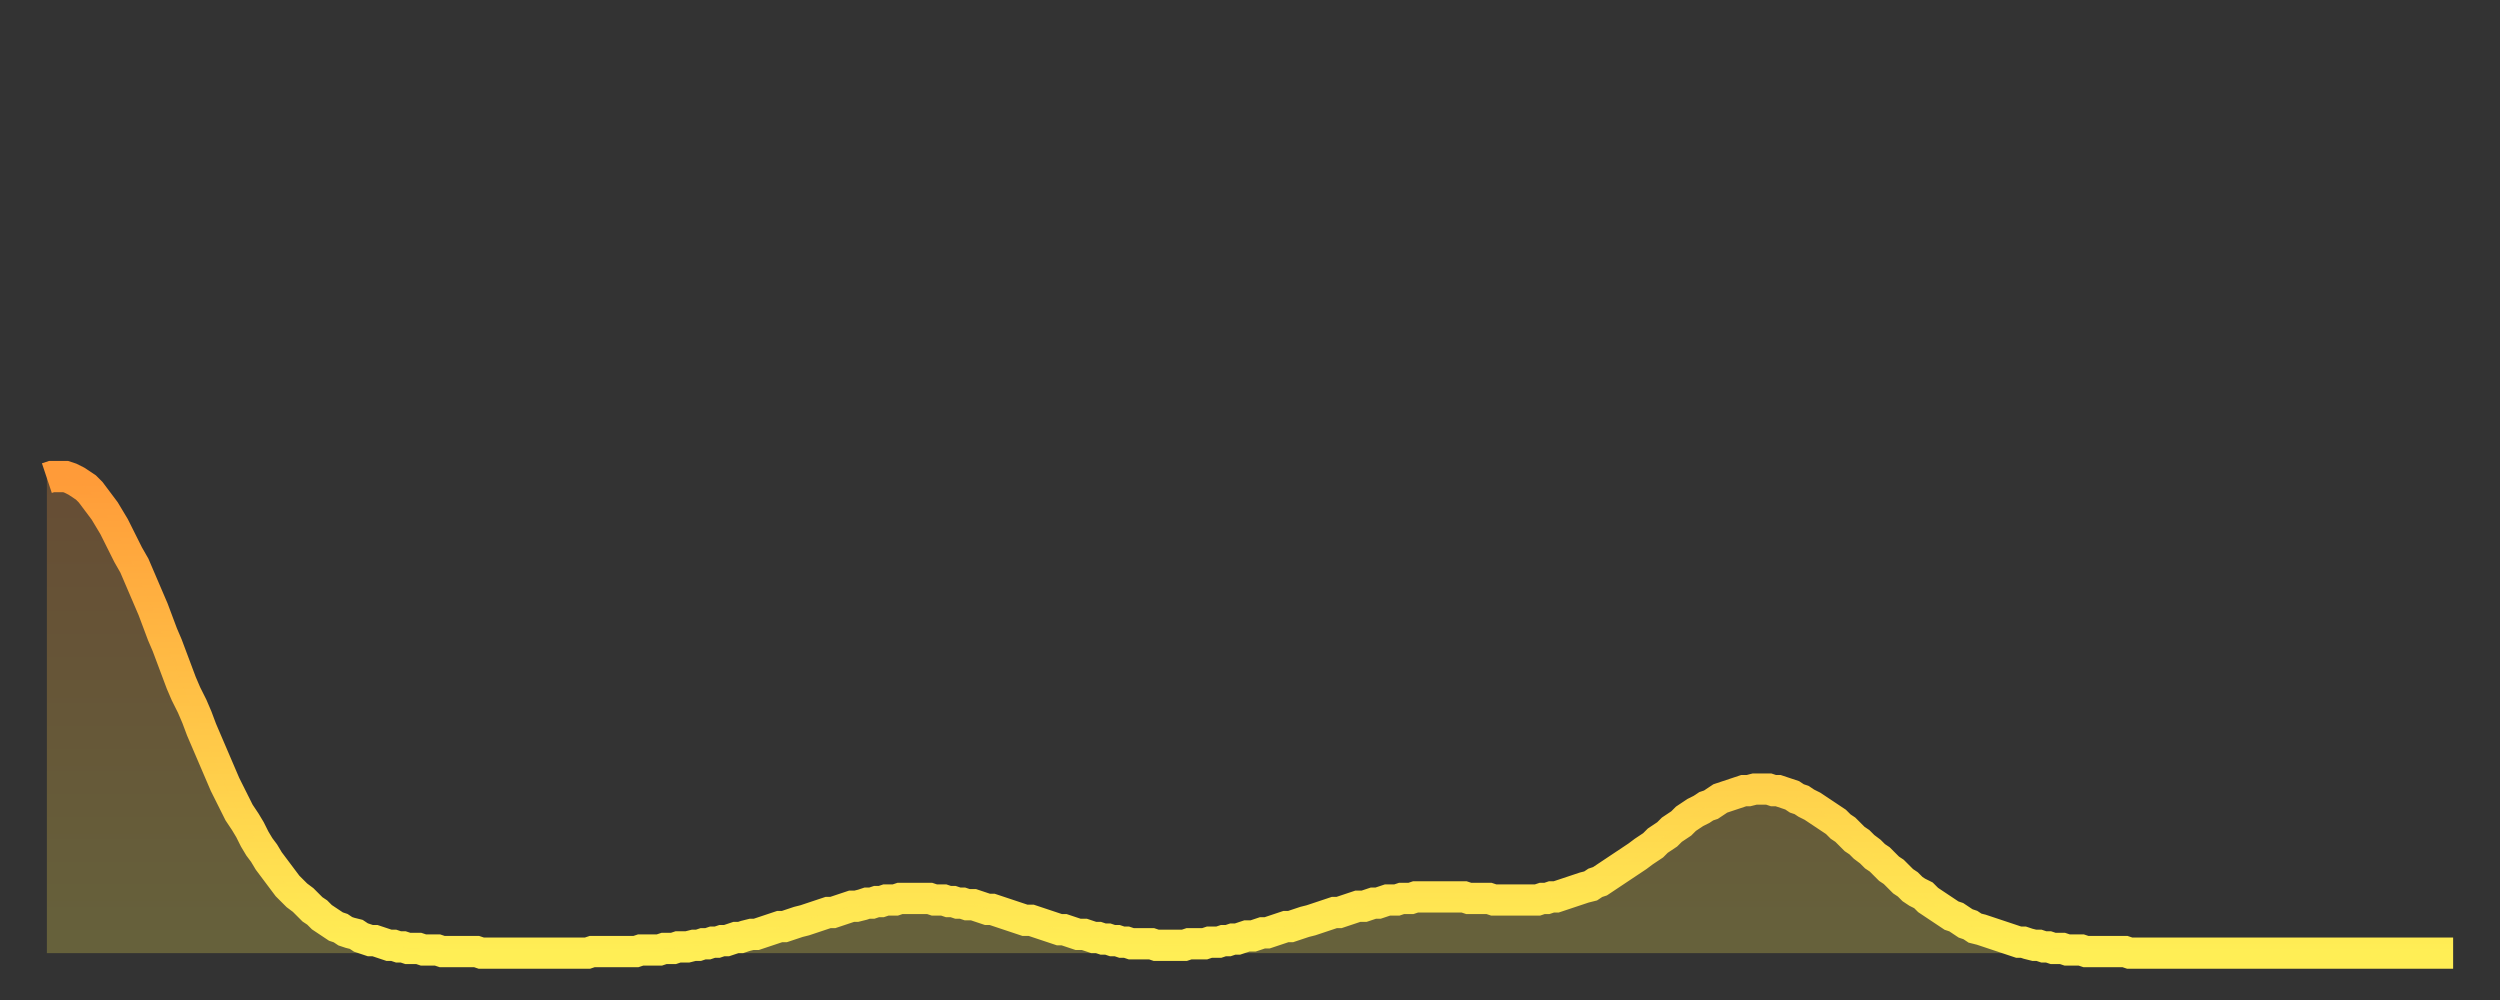 <?xml version="1.0" encoding="utf-8" ?>
<svg baseProfile="full" height="64" version="1.1" width="160" xmlns="http://www.w3.org/2000/svg" xmlns:ev="http://www.w3.org/2001/xml-events" xmlns:xlink="http://www.w3.org/1999/xlink"><rect width="100%" height="100%" fill="#333333" stroke="none"/><defs><linearGradient id="id578456" x1="0" x2="0" y1="0" y2="1"><stop offset="0%" stop-color="#ff9b39" /><stop offset="50%" stop-color="#ffc447" /><stop offset="100%" stop-color="#ffee55" /></linearGradient></defs><g transform="translate(3,3)"><g><path d="M 0.0 27.6 L 0.3 27.5 0.6 27.5 0.9 27.5 1.2 27.5 1.5 27.6 1.9 27.8 2.2 28.0 2.5 28.2 2.8 28.5 3.1 28.9 3.4 29.3 3.7 29.7 4.0 30.2 4.3 30.7 4.6 31.3 4.9 31.9 5.2 32.5 5.6 33.2 5.9 33.9 6.2 34.6 6.5 35.3 6.8 36.0 7.1 36.8 7.4 37.6 7.7 38.3 8.0 39.1 8.3 39.9 8.6 40.7 8.9 41.4 9.3 42.2 9.6 42.9 9.9 43.7 10.2 44.4 10.5 45.1 10.8 45.8 11.1 46.5 11.4 47.2 11.7 47.8 12.0 48.4 12.3 49.0 12.7 49.6 13.0 50.1 13.3 50.7 13.6 51.2 13.9 51.6 14.2 52.1 14.5 52.5 14.8 52.9 15.1 53.3 15.4 53.7 15.7 54.0 16.0 54.3 16.4 54.6 16.7 54.9 17.0 55.2 17.3 55.4 17.6 55.7 17.9 55.9 18.2 56.1 18.5 56.3 18.8 56.4 19.1 56.6 19.4 56.7 19.8 56.8 20.1 57.0 20.4 57.1 20.7 57.2 21.0 57.2 21.3 57.3 21.6 57.4 21.9 57.5 22.2 57.5 22.5 57.6 22.8 57.6 23.1 57.7 23.5 57.7 23.8 57.7 24.1 57.8 24.4 57.8 24.7 57.8 25.0 57.8 25.3 57.9 25.6 57.9 25.9 57.9 26.2 57.9 26.5 57.9 26.8 57.9 27.2 57.9 27.5 57.9 27.8 58.0 28.1 58.0 28.4 58.0 28.7 58.0 29.0 58.0 29.3 58.0 29.6 58.0 29.9 58.0 30.2 58.0 30.6 58.0 30.9 58.0 31.2 58.0 31.5 58.0 31.8 58.0 32.1 58.0 32.4 58.0 32.7 58.0 33.0 58.0 33.3 58.0 33.6 58.0 33.9 58.0 34.3 58.0 34.6 58.0 34.9 57.9 35.2 57.9 35.5 57.9 35.8 57.9 36.1 57.9 36.4 57.9 36.7 57.9 37.0 57.9 37.3 57.9 37.7 57.9 38.0 57.8 38.3 57.8 38.6 57.8 38.9 57.8 39.2 57.8 39.5 57.7 39.8 57.7 40.1 57.7 40.4 57.6 40.7 57.6 41.0 57.6 41.4 57.5 41.7 57.5 42.0 57.4 42.3 57.4 42.6 57.3 42.9 57.3 43.2 57.2 43.5 57.2 43.8 57.1 44.1 57.0 44.4 57.0 44.7 56.9 45.1 56.8 45.4 56.8 45.7 56.7 46.0 56.6 46.3 56.5 46.6 56.4 46.9 56.3 47.2 56.3 47.5 56.2 47.8 56.1 48.1 56.0 48.5 55.9 48.8 55.8 49.1 55.7 49.4 55.6 49.7 55.5 50.0 55.4 50.3 55.4 50.6 55.3 50.9 55.2 51.2 55.1 51.5 55.0 51.8 55.0 52.2 54.9 52.5 54.8 52.8 54.8 53.1 54.7 53.4 54.7 53.7 54.6 54.0 54.6 54.3 54.6 54.6 54.5 54.9 54.5 55.2 54.5 55.6 54.5 55.9 54.5 56.2 54.5 56.5 54.5 56.8 54.6 57.1 54.6 57.4 54.6 57.7 54.7 58.0 54.7 58.3 54.8 58.6 54.8 58.9 54.9 59.3 54.9 59.6 55.0 59.9 55.1 60.2 55.2 60.5 55.2 60.8 55.3 61.1 55.4 61.4 55.5 61.7 55.6 62.0 55.7 62.3 55.8 62.6 55.9 63.0 55.9 63.3 56.0 63.6 56.1 63.9 56.2 64.2 56.3 64.5 56.4 64.8 56.5 65.1 56.5 65.4 56.6 65.7 56.7 66.0 56.8 66.4 56.8 66.7 56.9 67.0 57.0 67.3 57.0 67.6 57.1 67.9 57.1 68.2 57.2 68.5 57.2 68.8 57.3 69.1 57.3 69.4 57.4 69.7 57.4 70.1 57.4 70.4 57.4 70.7 57.4 71.0 57.5 71.3 57.5 71.6 57.5 71.9 57.5 72.2 57.5 72.5 57.5 72.8 57.5 73.1 57.4 73.5 57.4 73.8 57.4 74.1 57.4 74.4 57.3 74.7 57.3 75.0 57.3 75.3 57.2 75.6 57.2 75.9 57.1 76.2 57.1 76.5 57.0 76.8 56.9 77.2 56.9 77.5 56.8 77.8 56.7 78.1 56.7 78.4 56.6 78.7 56.5 79.0 56.4 79.3 56.3 79.6 56.3 79.9 56.2 80.2 56.1 80.5 56.0 80.9 55.9 81.2 55.8 81.5 55.7 81.8 55.6 82.1 55.5 82.4 55.4 82.7 55.4 83.0 55.3 83.3 55.2 83.6 55.1 83.9 55.0 84.3 55.0 84.6 54.9 84.9 54.8 85.2 54.8 85.5 54.7 85.8 54.6 86.1 54.6 86.4 54.6 86.7 54.5 87.0 54.5 87.3 54.5 87.6 54.4 88.0 54.4 88.3 54.4 88.6 54.4 88.9 54.4 89.2 54.4 89.5 54.4 89.8 54.4 90.1 54.4 90.4 54.4 90.7 54.4 91.0 54.5 91.4 54.5 91.7 54.5 92.0 54.5 92.3 54.5 92.6 54.6 92.9 54.6 93.2 54.6 93.5 54.6 93.8 54.6 94.1 54.6 94.4 54.6 94.7 54.6 95.1 54.6 95.4 54.6 95.7 54.5 96.0 54.5 96.3 54.4 96.6 54.4 96.9 54.3 97.2 54.2 97.5 54.1 97.8 54.0 98.1 53.9 98.4 53.8 98.8 53.7 99.1 53.5 99.4 53.4 99.7 53.2 100.0 53.0 100.3 52.8 100.6 52.6 100.9 52.4 101.2 52.2 101.5 52.0 101.8 51.8 102.2 51.5 102.5 51.3 102.8 51.1 103.1 50.8 103.4 50.6 103.7 50.4 104.0 50.1 104.3 49.9 104.6 49.7 104.9 49.4 105.2 49.2 105.5 49.0 105.9 48.8 106.2 48.6 106.5 48.5 106.8 48.3 107.1 48.1 107.4 48.0 107.7 47.9 108.0 47.8 108.3 47.7 108.6 47.6 108.9 47.6 109.3 47.5 109.6 47.5 109.9 47.5 110.2 47.5 110.5 47.6 110.8 47.6 111.1 47.7 111.4 47.8 111.7 47.9 112.0 48.1 112.3 48.2 112.6 48.4 113.0 48.6 113.3 48.8 113.6 49.0 113.9 49.2 114.2 49.4 114.5 49.6 114.8 49.9 115.1 50.1 115.4 50.4 115.7 50.7 116.0 50.9 116.3 51.2 116.7 51.5 117.0 51.8 117.3 52.0 117.6 52.3 117.9 52.6 118.2 52.8 118.5 53.1 118.8 53.4 119.1 53.6 119.4 53.9 119.7 54.1 120.1 54.3 120.4 54.6 120.7 54.8 121.0 55.0 121.3 55.2 121.6 55.4 121.9 55.6 122.2 55.7 122.5 55.9 122.8 56.1 123.1 56.2 123.4 56.4 123.8 56.5 124.1 56.6 124.4 56.7 124.7 56.8 125.0 56.9 125.3 57.0 125.6 57.1 125.9 57.2 126.2 57.3 126.5 57.3 126.8 57.4 127.2 57.5 127.5 57.5 127.8 57.6 128.1 57.6 128.4 57.7 128.7 57.7 129.0 57.7 129.3 57.8 129.6 57.8 129.9 57.8 130.2 57.8 130.5 57.9 130.9 57.9 131.2 57.9 131.5 57.9 131.8 57.9 132.1 57.9 132.4 57.9 132.7 57.9 133.0 57.9 133.3 58.0 133.6 58.0 133.9 58.0 134.2 58.0 134.6 58.0 134.9 58.0 135.2 58.0 135.5 58.0 135.8 58.0 136.1 58.0 136.4 58.0 136.7 58.0 137.0 58.0 137.3 58.0 137.6 58.0 138.0 58.0 138.3 58.0 138.6 58.0 138.9 58.0 139.2 58.0 139.5 58.0 139.8 58.0 140.1 58.0 140.4 58.0 140.7 58.0 141.0 58.0 141.3 58.0 141.7 58.0 142.0 58.0 142.3 58.0 142.6 58.0 142.9 58.0 143.2 58.0 143.5 58.0 143.8 58.0 144.1 58.0 144.4 58.0 144.7 58.0 145.1 58.0 145.4 58.0 145.7 58.0 146.0 58.0 146.3 58.0 146.6 58.0 146.9 58.0 147.2 58.0 147.5 58.0 147.8 58.0 148.1 58.0 148.4 58.0 148.8 58.0 149.1 58.0 149.4 58.0 149.7 58.0 150.0 58.0 150.3 58.0 150.6 58.0 150.9 58.0 151.2 58.0 151.5 58.0 151.8 58.0 152.1 58.0 152.5 58.0 152.8 58.0 153.1 58.0 153.4 58.0 153.7 58.0 154.0 58.0" fill="none" id="graph-curve" opacity="1" stroke="url(#id578456)" stroke-width="2" /><path d="M 0 58 L 0.0 27.6 0.3 27.5 0.6 27.5 0.9 27.5 1.2 27.5 1.5 27.6 1.9 27.8 2.2 28.0 2.5 28.2 2.8 28.5 3.1 28.9 3.4 29.3 3.7 29.7 4.0 30.2 4.3 30.7 4.6 31.3 4.9 31.9 5.2 32.5 5.6 33.2 5.9 33.9 6.2 34.6 6.5 35.3 6.8 36.0 7.1 36.8 7.4 37.6 7.7 38.3 8.0 39.1 8.3 39.9 8.6 40.7 8.9 41.4 9.3 42.2 9.6 42.9 9.9 43.7 10.2 44.4 10.5 45.1 10.8 45.8 11.1 46.5 11.4 47.2 11.7 47.8 12.0 48.4 12.3 49.0 12.7 49.6 13.0 50.1 13.3 50.7 13.6 51.2 13.9 51.6 14.2 52.1 14.5 52.5 14.8 52.9 15.1 53.3 15.4 53.7 15.7 54.0 16.0 54.3 16.4 54.6 16.7 54.9 17.0 55.2 17.3 55.4 17.6 55.7 17.9 55.9 18.2 56.1 18.5 56.3 18.8 56.4 19.1 56.6 19.4 56.7 19.8 56.8 20.1 57.0 20.4 57.1 20.7 57.2 21.0 57.2 21.3 57.3 21.6 57.4 21.9 57.5 22.2 57.5 22.5 57.6 22.8 57.6 23.1 57.7 23.5 57.7 23.8 57.7 24.1 57.8 24.4 57.8 24.7 57.8 25.0 57.8 25.3 57.9 25.6 57.9 25.9 57.9 26.2 57.9 26.5 57.9 26.8 57.9 27.2 57.9 27.5 57.9 27.8 58.0 28.1 58.0 28.4 58.0 28.7 58.0 29.0 58.0 29.3 58.0 29.6 58.0 29.9 58.0 30.2 58.0 30.6 58.0 30.9 58.0 31.2 58.0 31.5 58.0 31.8 58.0 32.1 58.0 32.4 58.0 32.7 58.0 33.0 58.0 33.3 58.0 33.6 58.0 33.9 58.0 34.3 58.0 34.6 58.0 34.9 57.9 35.2 57.9 35.5 57.9 35.8 57.9 36.1 57.9 36.4 57.9 36.7 57.9 37.0 57.9 37.3 57.9 37.7 57.9 38.0 57.8 38.3 57.8 38.6 57.8 38.9 57.8 39.2 57.8 39.5 57.7 39.8 57.7 40.1 57.7 40.4 57.6 40.7 57.6 41.0 57.6 41.4 57.5 41.7 57.5 42.0 57.4 42.3 57.4 42.6 57.3 42.9 57.3 43.2 57.2 43.5 57.2 43.8 57.1 44.1 57.0 44.4 57.0 44.7 56.9 45.1 56.8 45.4 56.8 45.7 56.7 46.0 56.6 46.3 56.5 46.6 56.4 46.9 56.3 47.2 56.3 47.5 56.2 47.8 56.1 48.1 56.0 48.5 55.9 48.8 55.8 49.1 55.7 49.4 55.6 49.7 55.5 50.0 55.4 50.3 55.4 50.6 55.3 50.9 55.2 51.2 55.1 51.5 55.0 51.8 55.0 52.2 54.9 52.5 54.8 52.8 54.8 53.1 54.7 53.4 54.7 53.7 54.6 54.0 54.6 54.3 54.6 54.6 54.5 54.9 54.5 55.2 54.5 55.6 54.5 55.9 54.5 56.2 54.5 56.5 54.5 56.8 54.6 57.1 54.6 57.4 54.6 57.7 54.7 58.0 54.7 58.3 54.8 58.6 54.8 58.9 54.9 59.3 54.9 59.6 55.0 59.9 55.1 60.2 55.2 60.5 55.2 60.8 55.3 61.1 55.4 61.4 55.5 61.7 55.6 62.0 55.7 62.3 55.8 62.6 55.9 63.0 55.9 63.3 56.0 63.6 56.1 63.9 56.2 64.2 56.3 64.5 56.4 64.8 56.5 65.1 56.5 65.4 56.6 65.7 56.7 66.0 56.8 66.4 56.8 66.7 56.9 67.0 57.0 67.3 57.0 67.6 57.1 67.9 57.1 68.2 57.2 68.5 57.2 68.8 57.3 69.1 57.3 69.4 57.4 69.7 57.4 70.1 57.4 70.4 57.4 70.7 57.4 71.0 57.5 71.3 57.5 71.6 57.5 71.9 57.5 72.2 57.5 72.5 57.5 72.8 57.5 73.1 57.4 73.5 57.4 73.8 57.4 74.1 57.4 74.4 57.3 74.7 57.3 75.0 57.3 75.3 57.2 75.6 57.2 75.9 57.1 76.2 57.1 76.5 57.0 76.8 56.9 77.2 56.9 77.5 56.8 77.8 56.7 78.1 56.7 78.4 56.6 78.7 56.5 79.0 56.4 79.3 56.3 79.6 56.3 79.9 56.2 80.2 56.1 80.5 56.0 80.9 55.9 81.2 55.8 81.5 55.7 81.8 55.6 82.1 55.5 82.4 55.4 82.7 55.4 83.0 55.3 83.3 55.2 83.6 55.1 83.9 55.0 84.3 55.0 84.6 54.9 84.9 54.8 85.2 54.8 85.5 54.7 85.8 54.6 86.1 54.6 86.4 54.6 86.7 54.5 87.0 54.5 87.3 54.5 87.6 54.4 88.0 54.4 88.3 54.4 88.6 54.4 88.9 54.4 89.2 54.4 89.5 54.4 89.8 54.4 90.1 54.4 90.4 54.4 90.7 54.4 91.0 54.5 91.4 54.5 91.7 54.5 92.0 54.5 92.3 54.5 92.6 54.6 92.9 54.6 93.2 54.6 93.5 54.6 93.8 54.6 94.1 54.6 94.4 54.6 94.7 54.6 95.1 54.6 95.4 54.6 95.7 54.5 96.0 54.5 96.3 54.4 96.6 54.4 96.9 54.3 97.2 54.2 97.5 54.1 97.8 54.0 98.1 53.9 98.4 53.8 98.8 53.7 99.1 53.5 99.4 53.4 99.7 53.2 100.0 53.0 100.3 52.8 100.6 52.6 100.9 52.4 101.2 52.2 101.5 52.0 101.8 51.8 102.2 51.5 102.5 51.3 102.8 51.1 103.1 50.8 103.4 50.6 103.7 50.4 104.0 50.1 104.3 49.9 104.6 49.7 104.9 49.4 105.2 49.2 105.5 49.0 105.9 48.8 106.2 48.6 106.5 48.5 106.8 48.3 107.1 48.1 107.4 48.0 107.7 47.9 108.0 47.8 108.3 47.7 108.6 47.6 108.9 47.6 109.3 47.5 109.6 47.5 109.9 47.5 110.2 47.5 110.5 47.6 110.8 47.6 111.1 47.7 111.4 47.8 111.7 47.9 112.0 48.1 112.3 48.2 112.6 48.4 113.0 48.6 113.3 48.8 113.6 49.0 113.9 49.2 114.2 49.4 114.5 49.6 114.8 49.9 115.1 50.1 115.4 50.4 115.7 50.7 116.0 50.9 116.3 51.2 116.7 51.5 117.0 51.8 117.3 52.0 117.6 52.3 117.9 52.6 118.2 52.8 118.5 53.1 118.8 53.4 119.1 53.6 119.4 53.9 119.7 54.1 120.1 54.3 120.4 54.6 120.7 54.8 121.0 55.0 121.3 55.2 121.6 55.4 121.9 55.6 122.2 55.7 122.5 55.9 122.8 56.1 123.1 56.2 123.4 56.4 123.8 56.5 124.1 56.6 124.4 56.7 124.7 56.8 125.0 56.9 125.3 57.0 125.6 57.1 125.9 57.2 126.2 57.3 126.5 57.3 126.8 57.4 127.2 57.5 127.5 57.5 127.8 57.6 128.1 57.6 128.4 57.7 128.7 57.7 129.0 57.7 129.3 57.8 129.6 57.8 129.9 57.8 130.2 57.8 130.5 57.9 130.9 57.9 131.2 57.9 131.5 57.9 131.8 57.9 132.1 57.9 132.4 57.9 132.7 57.9 133.0 57.9 133.3 58.0 133.6 58.0 133.9 58.0 134.2 58.0 134.6 58.0 134.9 58.0 135.2 58.0 135.5 58.0 135.8 58.0 136.1 58.0 136.4 58.0 136.7 58.0 137.0 58.0 137.3 58.0 137.6 58.0 138.0 58.0 138.3 58.0 138.6 58.0 138.9 58.0 139.2 58.0 139.5 58.0 139.8 58.0 140.1 58.0 140.4 58.0 140.7 58.0 141.0 58.0 141.3 58.0 141.7 58.0 142.0 58.0 142.3 58.0 142.6 58.0 142.9 58.0 143.2 58.0 143.5 58.0 143.8 58.0 144.1 58.0 144.4 58.0 144.7 58.0 145.1 58.0 145.4 58.0 145.7 58.0 146.0 58.0 146.3 58.0 146.6 58.0 146.9 58.0 147.2 58.0 147.5 58.0 147.8 58.0 148.1 58.0 148.4 58.0 148.8 58.0 149.1 58.0 149.4 58.0 149.7 58.0 150.0 58.0 150.3 58.0 150.6 58.0 150.9 58.0 151.2 58.0 151.5 58.0 151.8 58.0 152.1 58.0 152.5 58.0 152.8 58.0 153.1 58.0 153.4 58.0 153.7 58.0 154.0 58.0 154 58" fill="url(#id578456)" fill-opacity=".25" id="graph-shadow" /></g></g></svg>